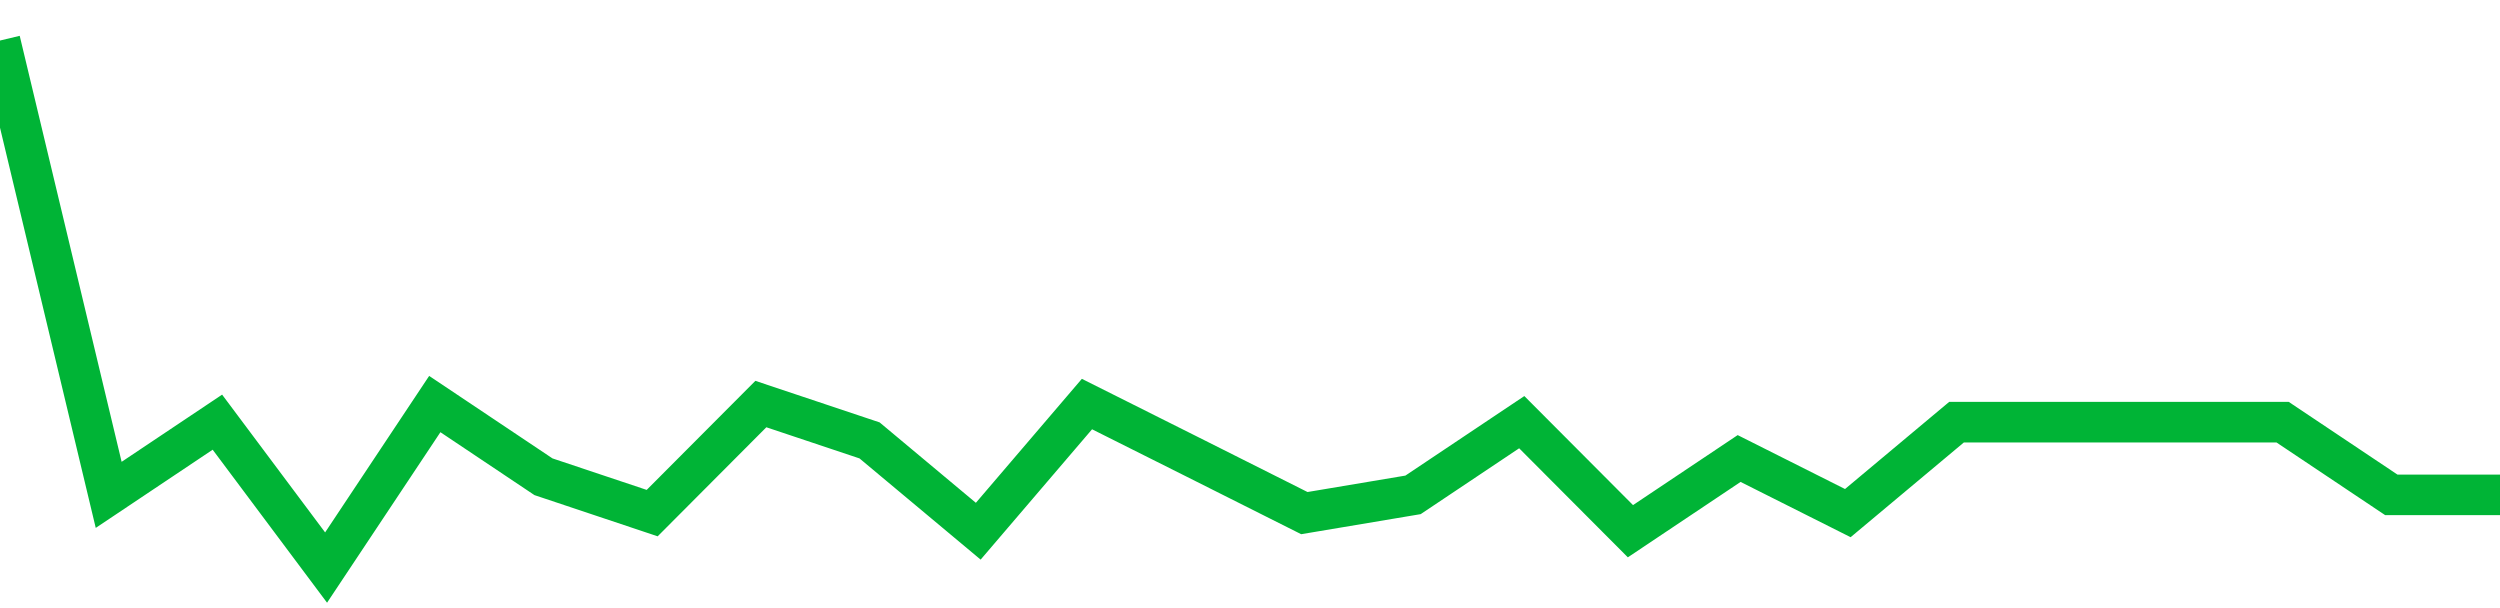 <!-- Generated with https://github.com/jxxe/sparkline/ --><svg viewBox="0 0 185 45" class="sparkline" xmlns="http://www.w3.org/2000/svg"><path class="sparkline--fill" d="M 0 3 L 0 3 L 8.043 36.62 L 16.087 31.24 L 24.13 42 L 32.174 29.9 L 40.217 35.28 L 48.261 37.97 L 56.304 29.9 L 64.348 32.59 L 72.391 39.31 L 80.435 29.9 L 88.478 33.93 L 96.522 37.97 L 104.565 36.62 L 112.609 31.24 L 120.652 39.31 L 128.696 33.93 L 136.739 37.97 L 144.783 31.24 L 152.826 31.24 L 160.87 31.24 L 168.913 31.24 L 176.957 36.62 L 185 36.62 V 45 L 0 45 Z" stroke="none" fill="none" ></path><path class="sparkline--line" d="M 0 3 L 0 3 L 8.043 36.62 L 16.087 31.24 L 24.13 42 L 32.174 29.9 L 40.217 35.28 L 48.261 37.97 L 56.304 29.9 L 64.348 32.59 L 72.391 39.31 L 80.435 29.9 L 88.478 33.93 L 96.522 37.97 L 104.565 36.62 L 112.609 31.24 L 120.652 39.31 L 128.696 33.93 L 136.739 37.97 L 144.783 31.24 L 152.826 31.24 L 160.87 31.24 L 168.913 31.24 L 176.957 36.62 L 185 36.62" fill="none" stroke-width="3" stroke="#00B436" ></path></svg>